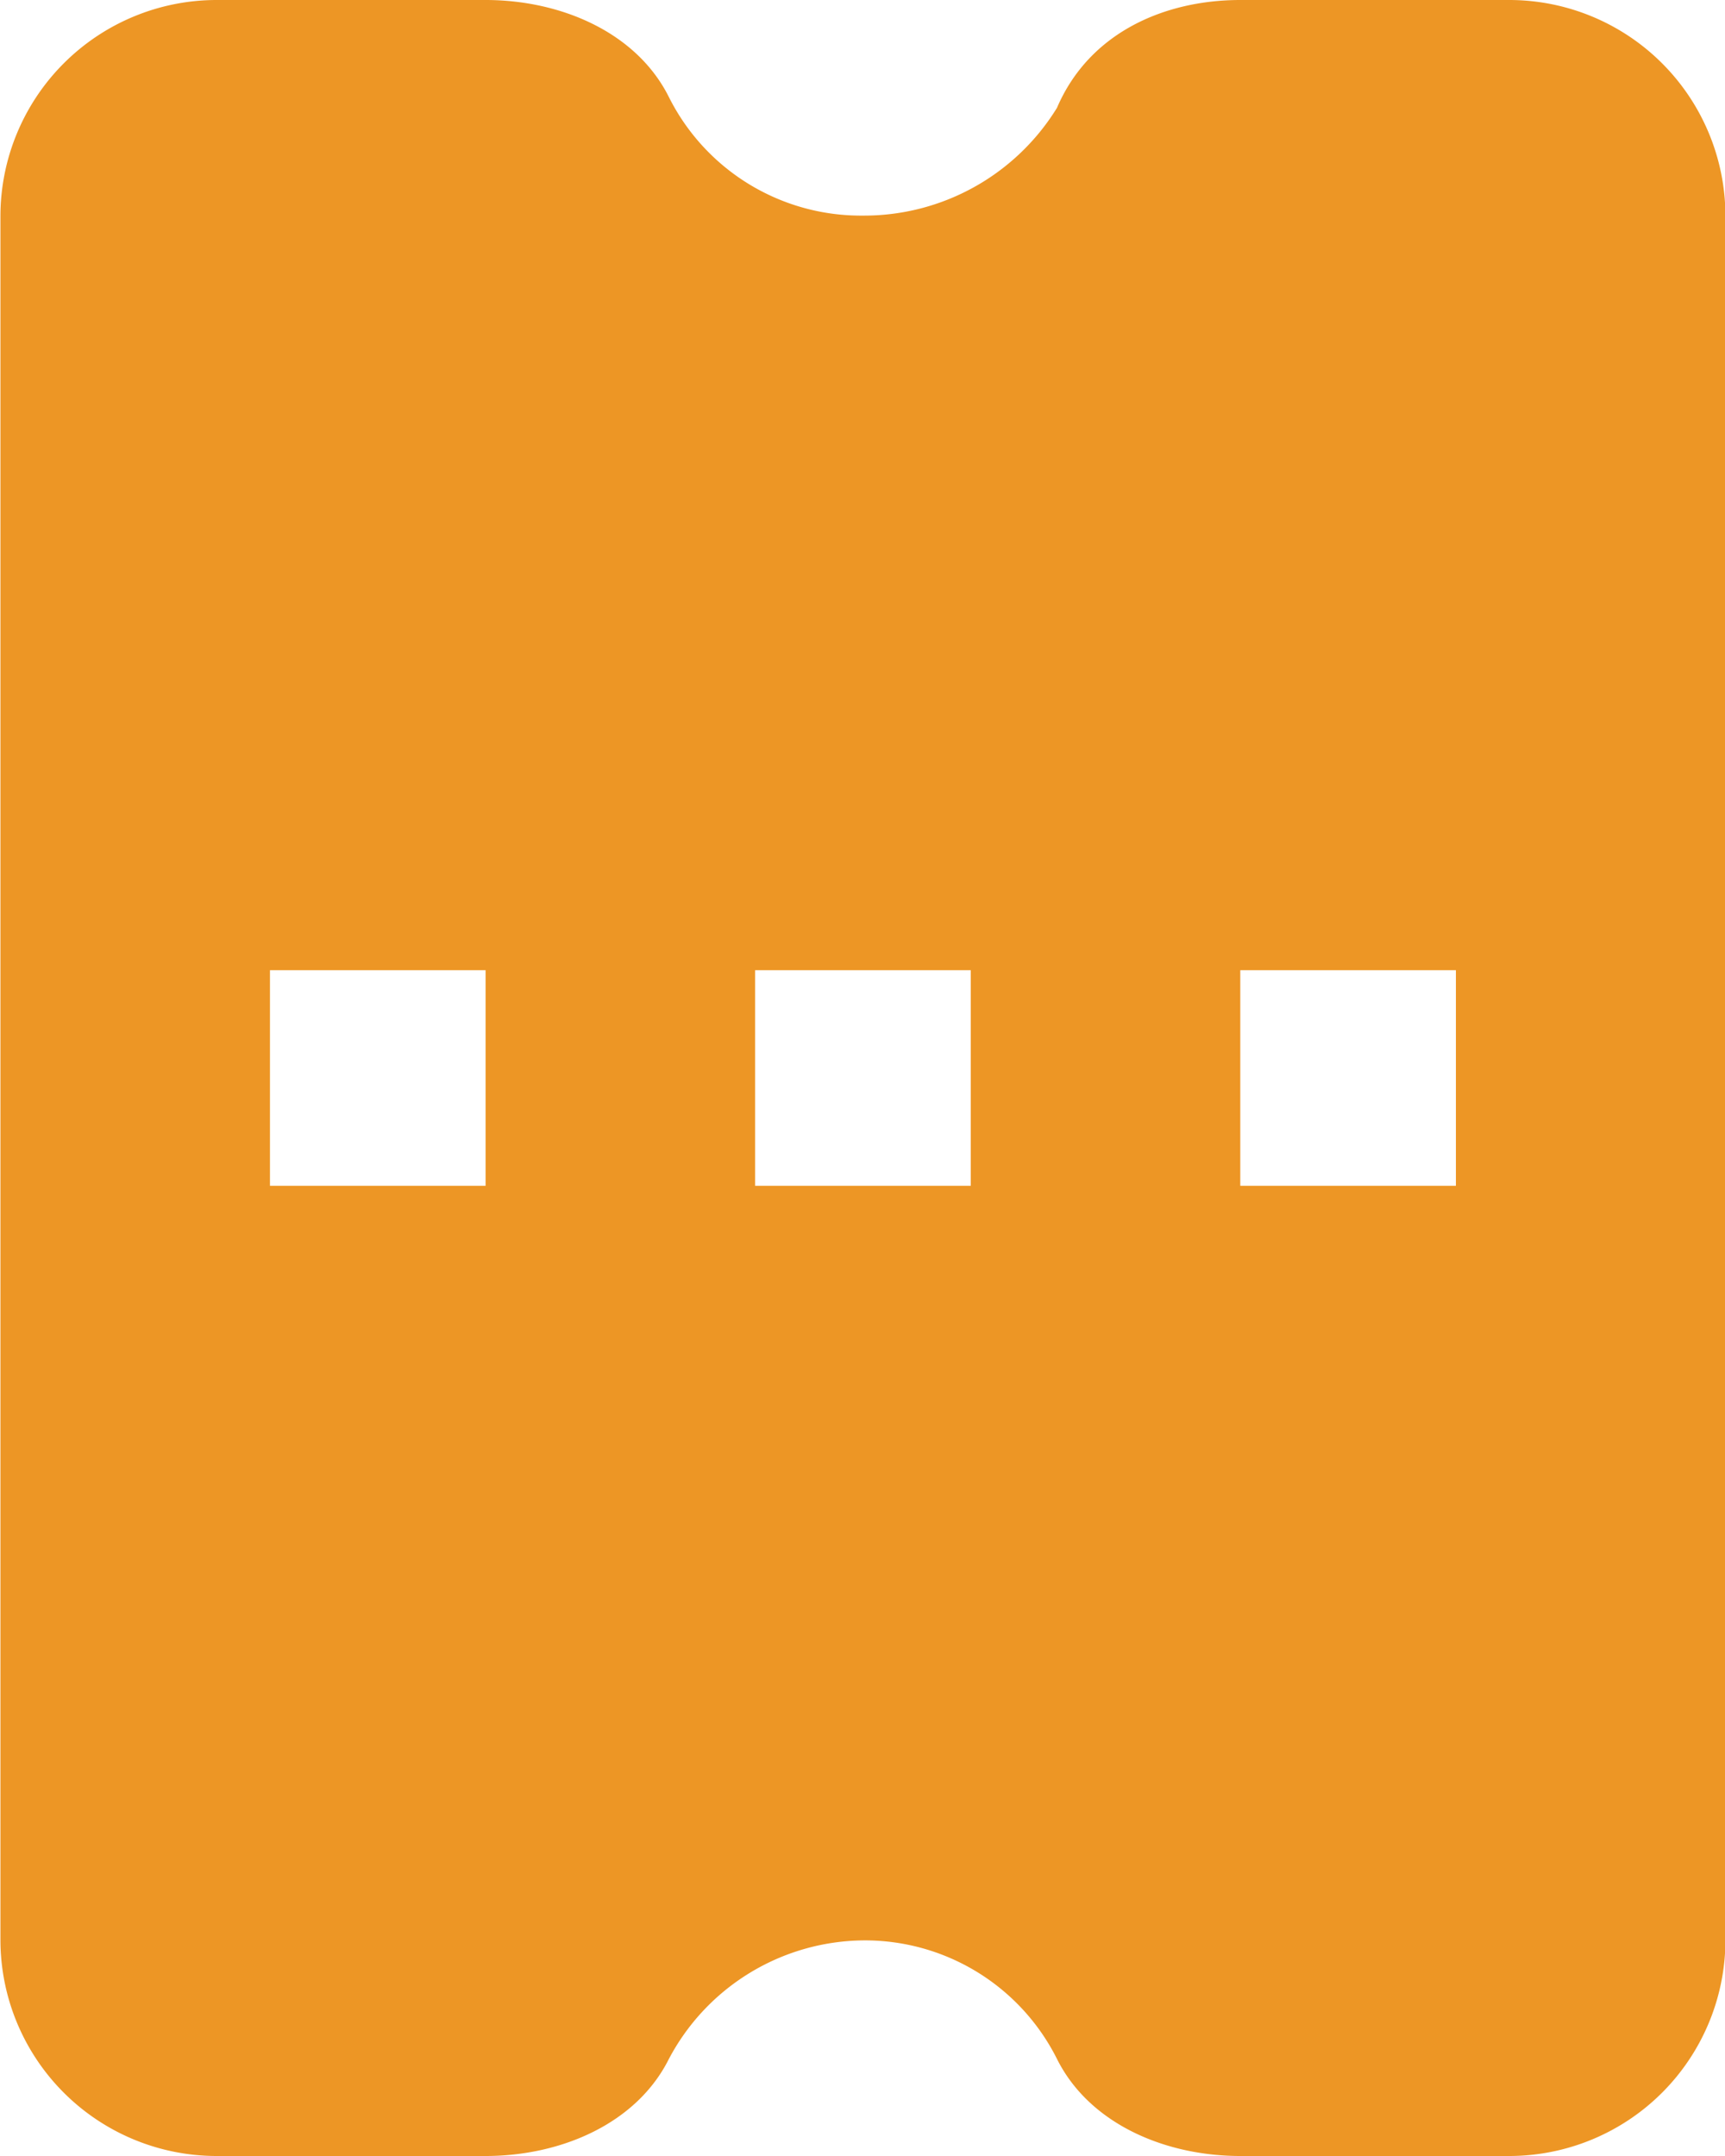 <?xml version="1.0" encoding="UTF-8"?> <svg xmlns="http://www.w3.org/2000/svg" width="64" height="80" viewBox="0 0 64 80"><defs><style> .cls-1 { fill: #ed9625; fill-rule: evenodd; } </style></defs><path class="cls-1" d="M46.016,80h10a8.023,8.023,0,0,0,8-8V8a8.023,8.023,0,0,0-8-8h-10c-2.8,0-5.6,1.2-6.8,4a8.4,8.4,0,0,1-7.2,4,7.967,7.967,0,0,1-7.2-4.4c-1.2-2.4-4-3.6-6.8-3.6h-10a8.024,8.024,0,0,0-8,8V72a8.024,8.024,0,0,0,8,8h10c2.8,0,5.6-1.2,6.8-3.6a8.248,8.248,0,0,1,7.2-4.4,7.967,7.967,0,0,1,7.2,4.4C40.416,78.8,43.216,80,46.016,80Zm-36-36V36h8v8h-8Zm18,0V36h8v8h-8Zm18,0V36h8v8h-8Z"></path></svg> 